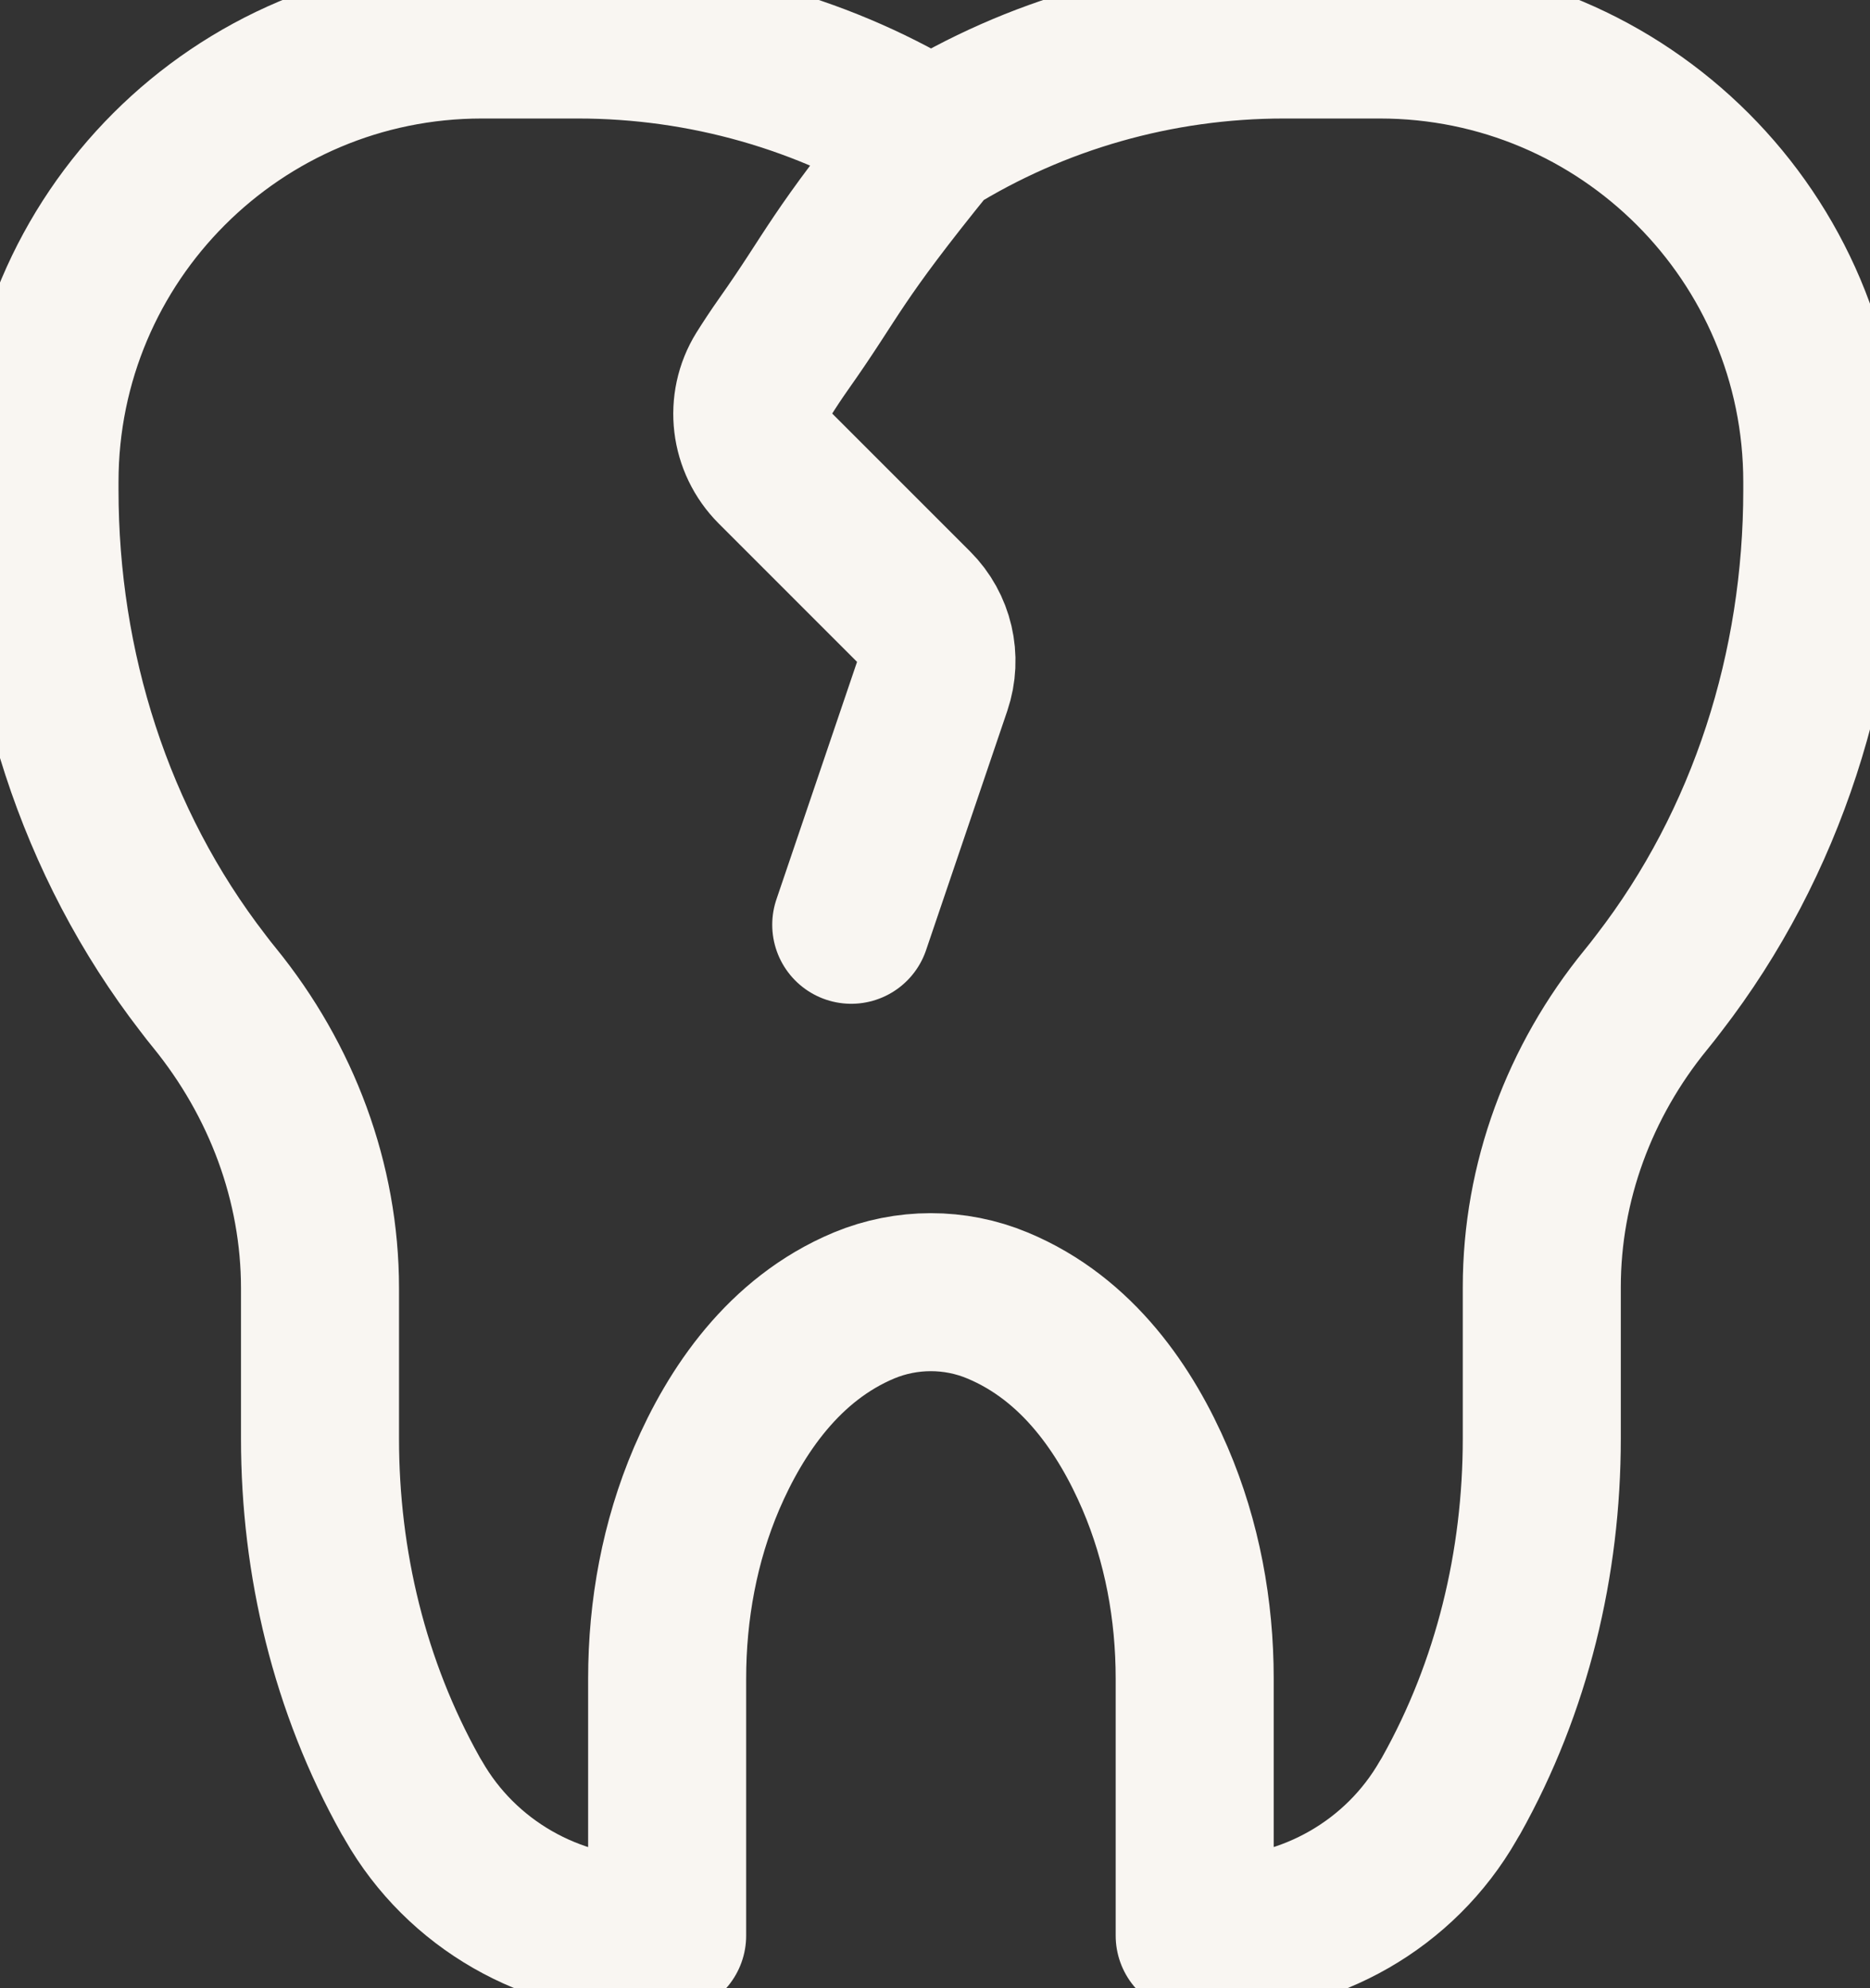 <?xml version="1.0" encoding="UTF-8" standalone="no"?>
<!DOCTYPE svg PUBLIC "-//W3C//DTD SVG 1.1//EN" "http://www.w3.org/Graphics/SVG/1.1/DTD/svg11.dtd">
<svg width="100%" height="100%" viewBox="0 0 142 151" version="1.1" xmlns="http://www.w3.org/2000/svg" xmlns:xlink="http://www.w3.org/1999/xlink" xml:space="preserve" xmlns:serif="http://www.serif.com/" style="fill-rule:evenodd;clip-rule:evenodd;stroke-linecap:round;stroke-linejoin:round;stroke-miterlimit:2;">
    <rect x="0" y="0" width="142" height="151" fill="#333333" stroke="none"/>
    <g transform="matrix(1,0,0,1,-897.053,-1992.64)">
        <g>
            <g>
                <g transform="matrix(1,0,0,1,-140.145,-189.268)">
                    <rect x="0" y="0" width="4000" height="2500" style="fill:none;fill-rule:nonzero;"/>
                </g>
                <g>
                    <path d="M967.753,2003.24C959.823,1998.32 950.523,1995.64 940.933,1995.64L933.643,1995.64C915.092,1995.64 900.053,2010.68 900.053,2029.23L900.053,2029.85C900.053,2043.35 904.213,2056.62 912.463,2067.3C912.743,2067.68 913.043,2068.05 913.343,2068.42C918.433,2074.68 921.353,2082.42 921.353,2090.48L921.353,2101.89C921.353,2111.36 923.603,2120.73 928.233,2129C928.313,2129.12 928.373,2129.25 928.453,2129.37C932.093,2135.75 938.933,2139.64 946.293,2139.64L947.713,2139.64L947.713,2120.12C947.713,2114.91 948.663,2109.71 950.713,2104.91C952.901,2099.82 956.565,2094.33 962.664,2091.78C965.891,2090.44 969.564,2090.43 972.794,2091.78C978.913,2094.32 982.583,2099.83 984.763,2104.91C986.823,2109.72 987.773,2114.91 987.773,2120.12L987.773,2139.64L989.193,2139.64C996.543,2139.64 1003.38,2135.75 1007.03,2129.37C1007.11,2129.25 1007.17,2129.12 1007.25,2129C1011.88,2120.74 1014.13,2111.36 1014.13,2101.89L1014.13,2090.39C1014.13,2082.42 1016.99,2074.74 1022.03,2068.57C1022.37,2068.15 1022.7,2067.74 1023.02,2067.31C1031.27,2056.63 1035.43,2043.36 1035.43,2029.86L1035.43,2029.24C1035.43,2010.69 1020.39,1995.64 1001.83,1995.64L994.553,1995.64C984.963,1995.64 975.683,1998.32 967.753,2003.24C960.315,2012.4 960.432,2013.29 956.572,2018.75C955.987,2019.58 955.476,2020.36 955.036,2021.06C953.625,2023.33 953.988,2026.27 955.876,2028.16L966.475,2038.76C968.029,2040.31 968.566,2042.61 967.86,2044.7L961.693,2062.87" style="fill:none;stroke:rgb(249,246,242);stroke-width:12px;"/>
                </g>
            </g>
        </g>
    </g>
</svg>
